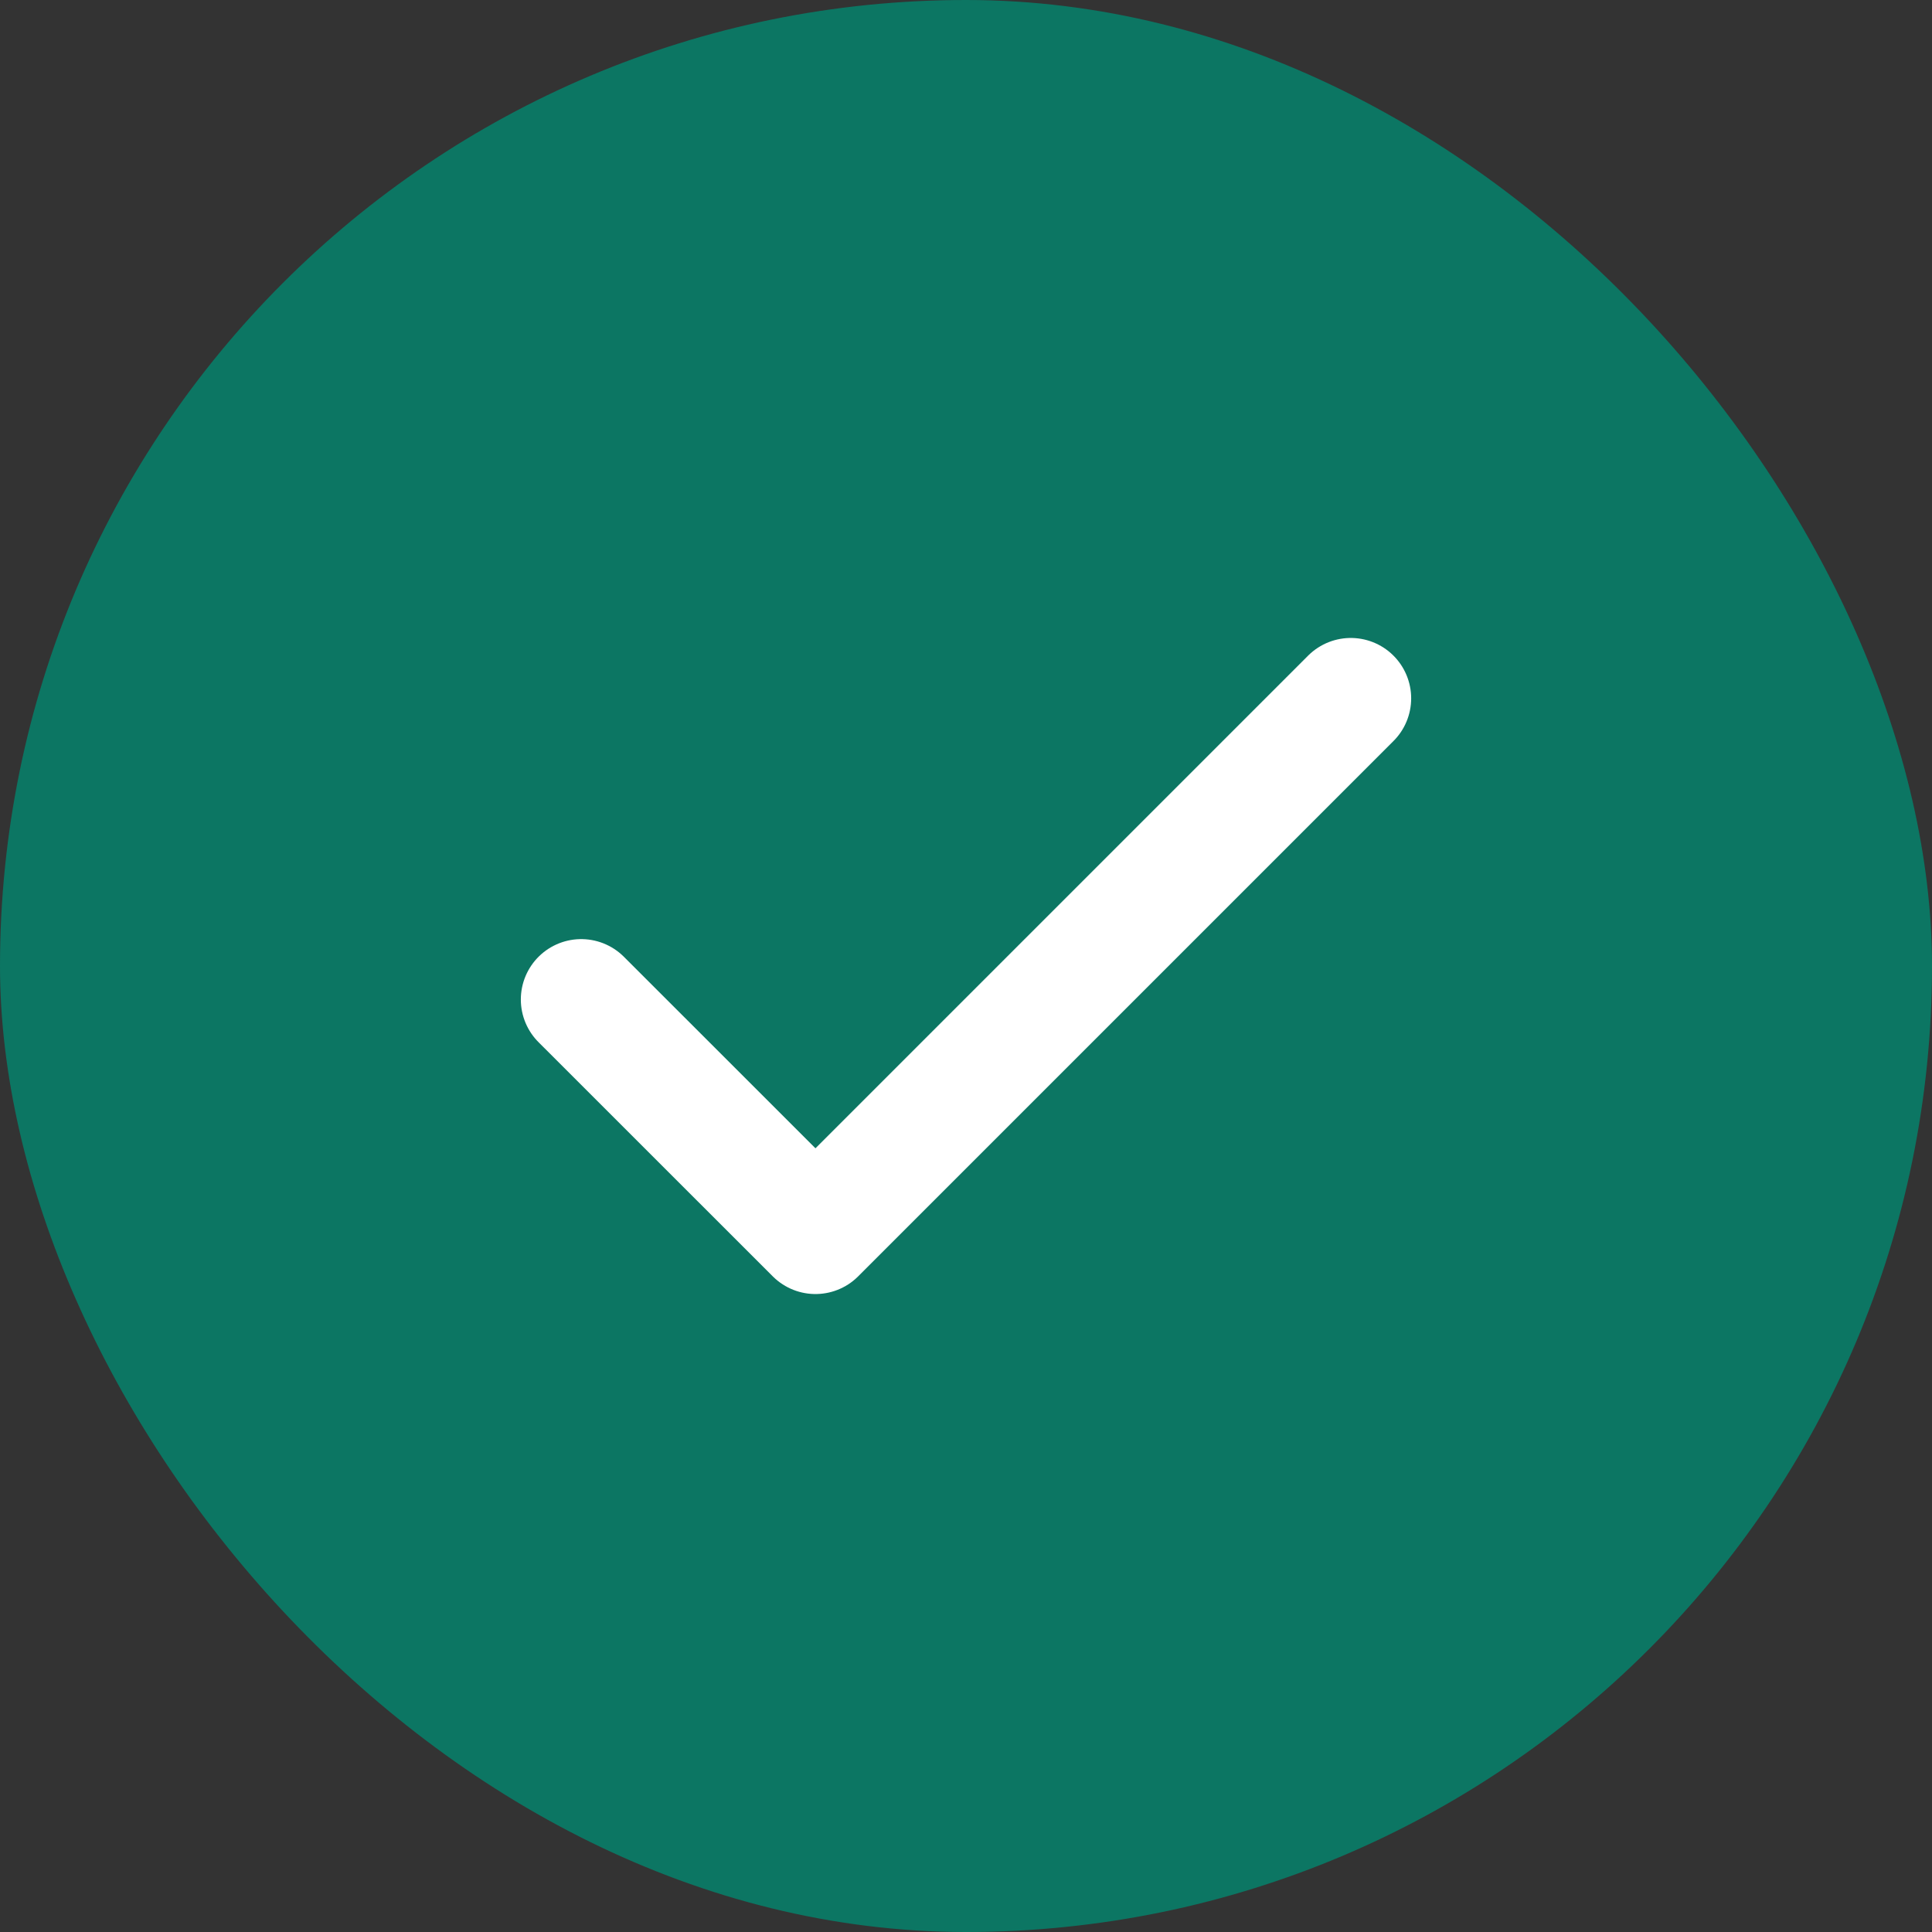 <svg xmlns="http://www.w3.org/2000/svg" width="24" height="24" viewBox="0 0 24 24" fill="none"><rect x="0" y="0" width="24" height="24" fill="#333333" stroke="none"/><rect width="24" height="24" rx="12" fill="#0C7663"></rect><path d="M7.22 12.416L10.13 15.325L16.78 8.675" stroke="white" stroke-width="1.5" stroke-linecap="round" stroke-linejoin="round"></path></svg>